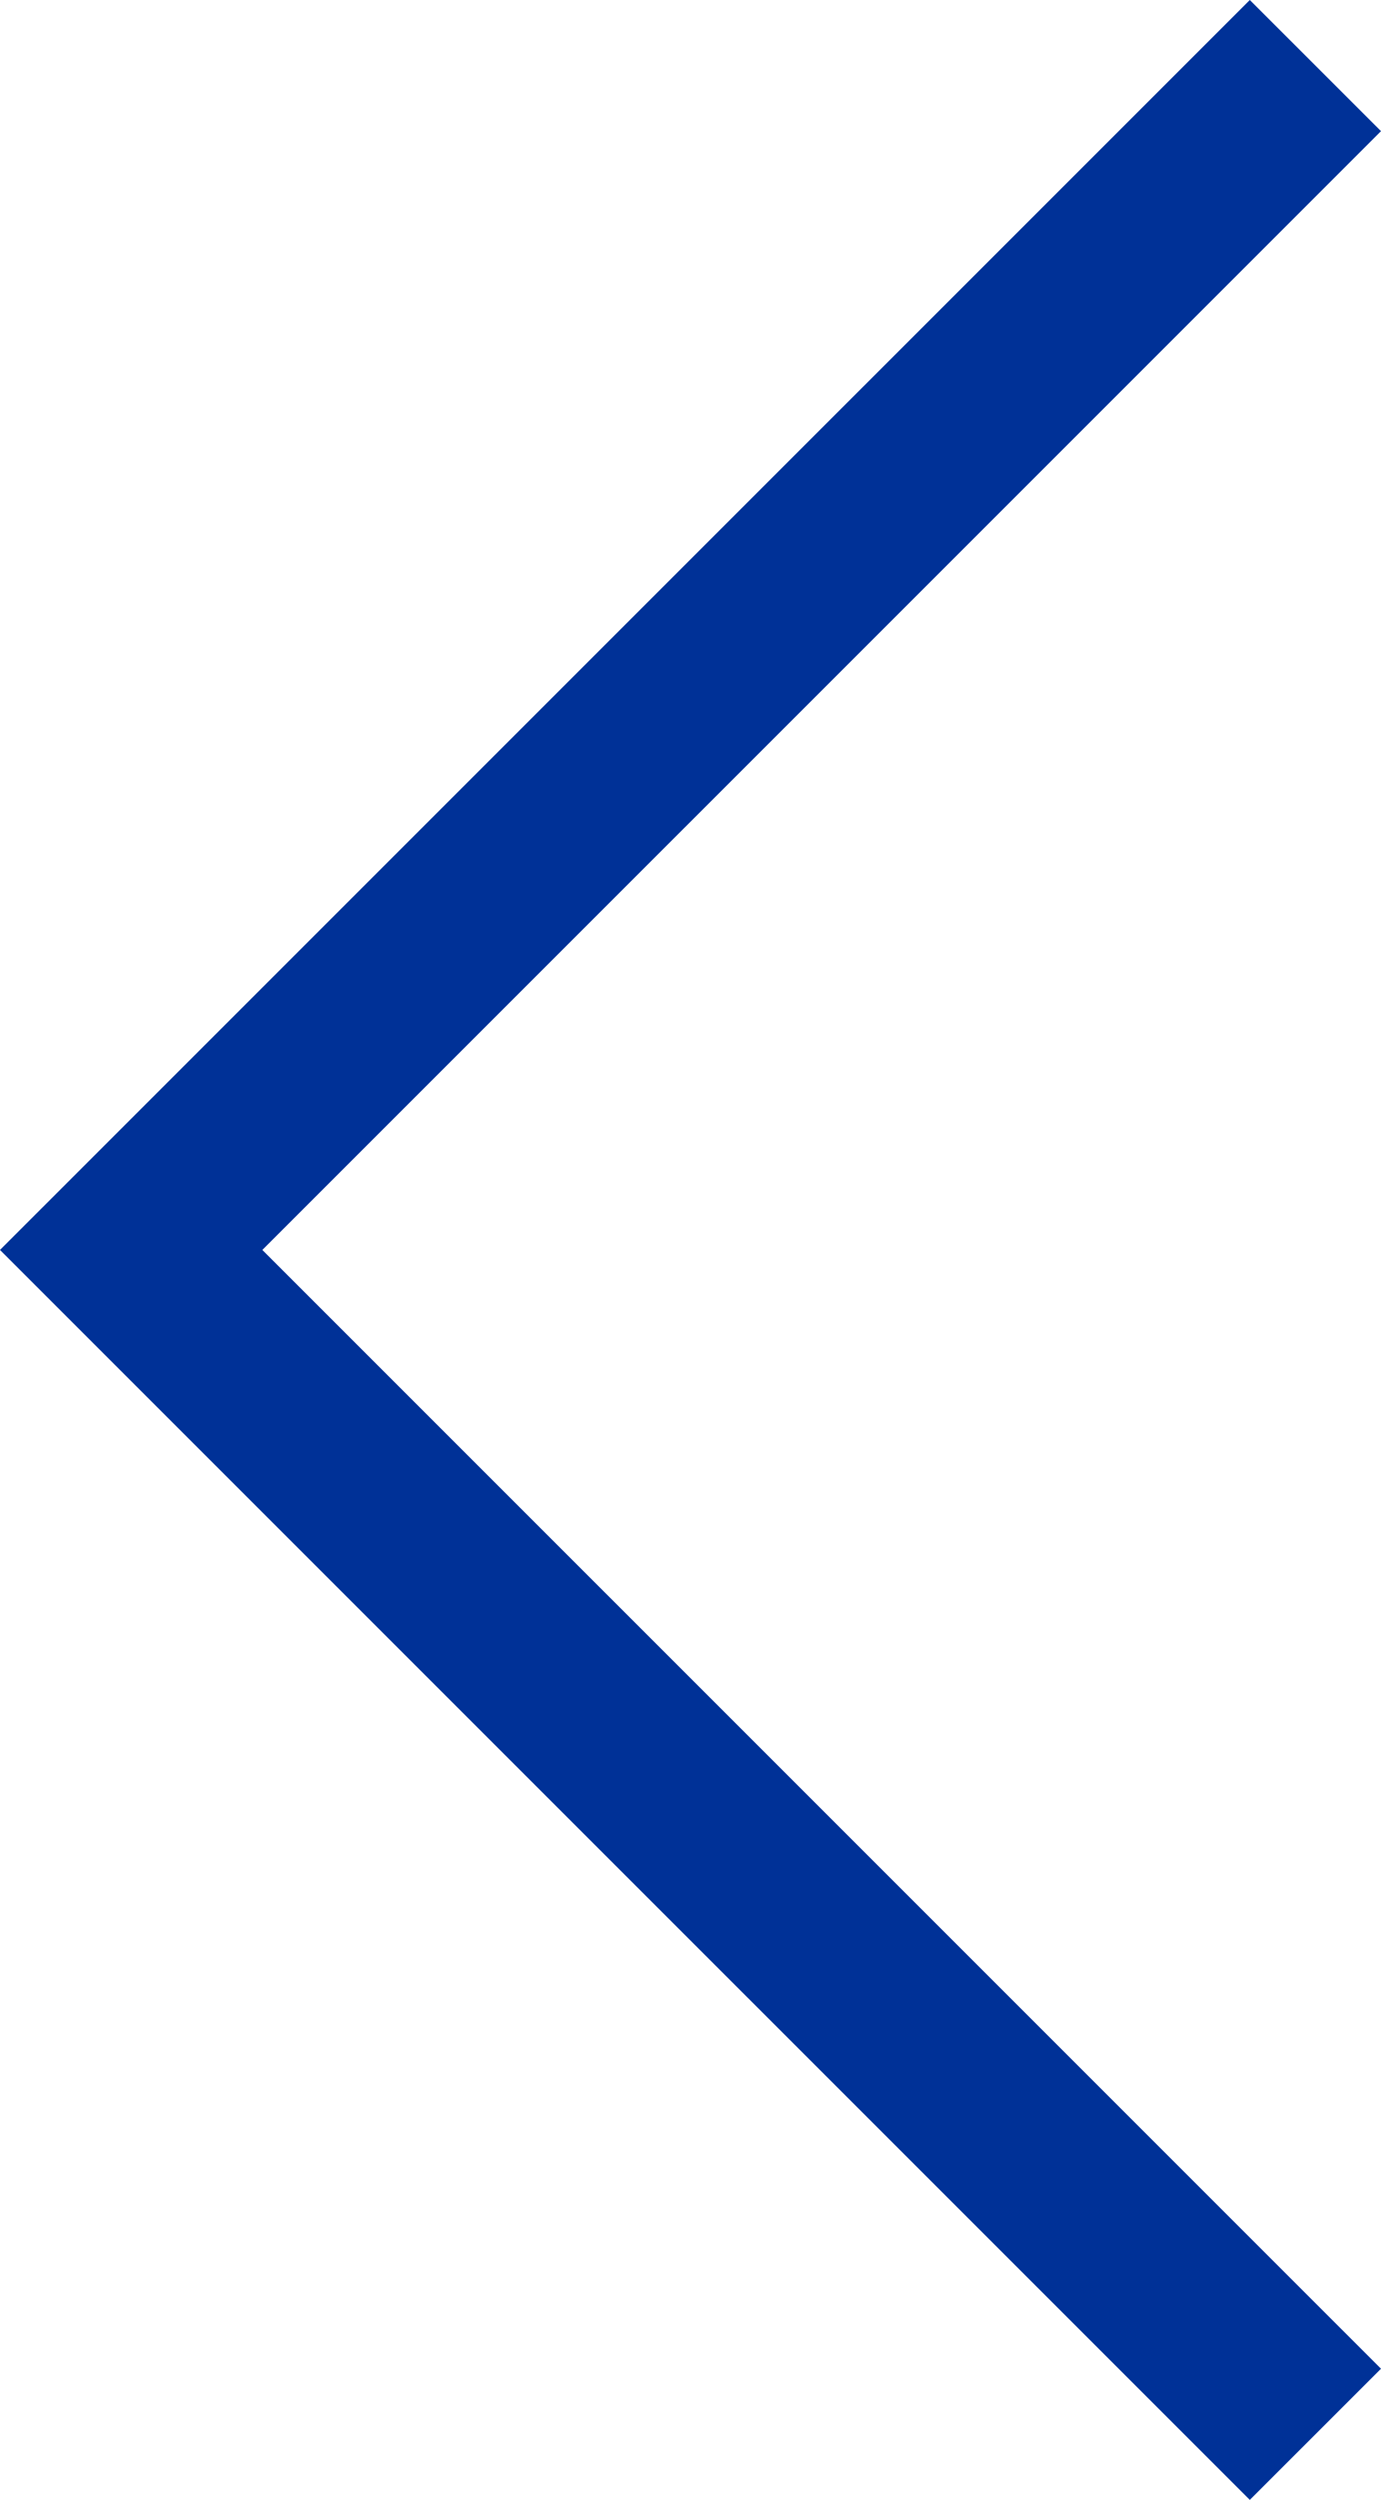 <svg id="Layer_1" data-name="Layer 1" xmlns="http://www.w3.org/2000/svg" viewBox="0 0 242 438"><title>backwardarrow</title><polygon points="219.01 438 242 415.02 45.97 219 242 22.98 219.01 0 0 219 219.01 438" style="fill:#003197"/></svg>